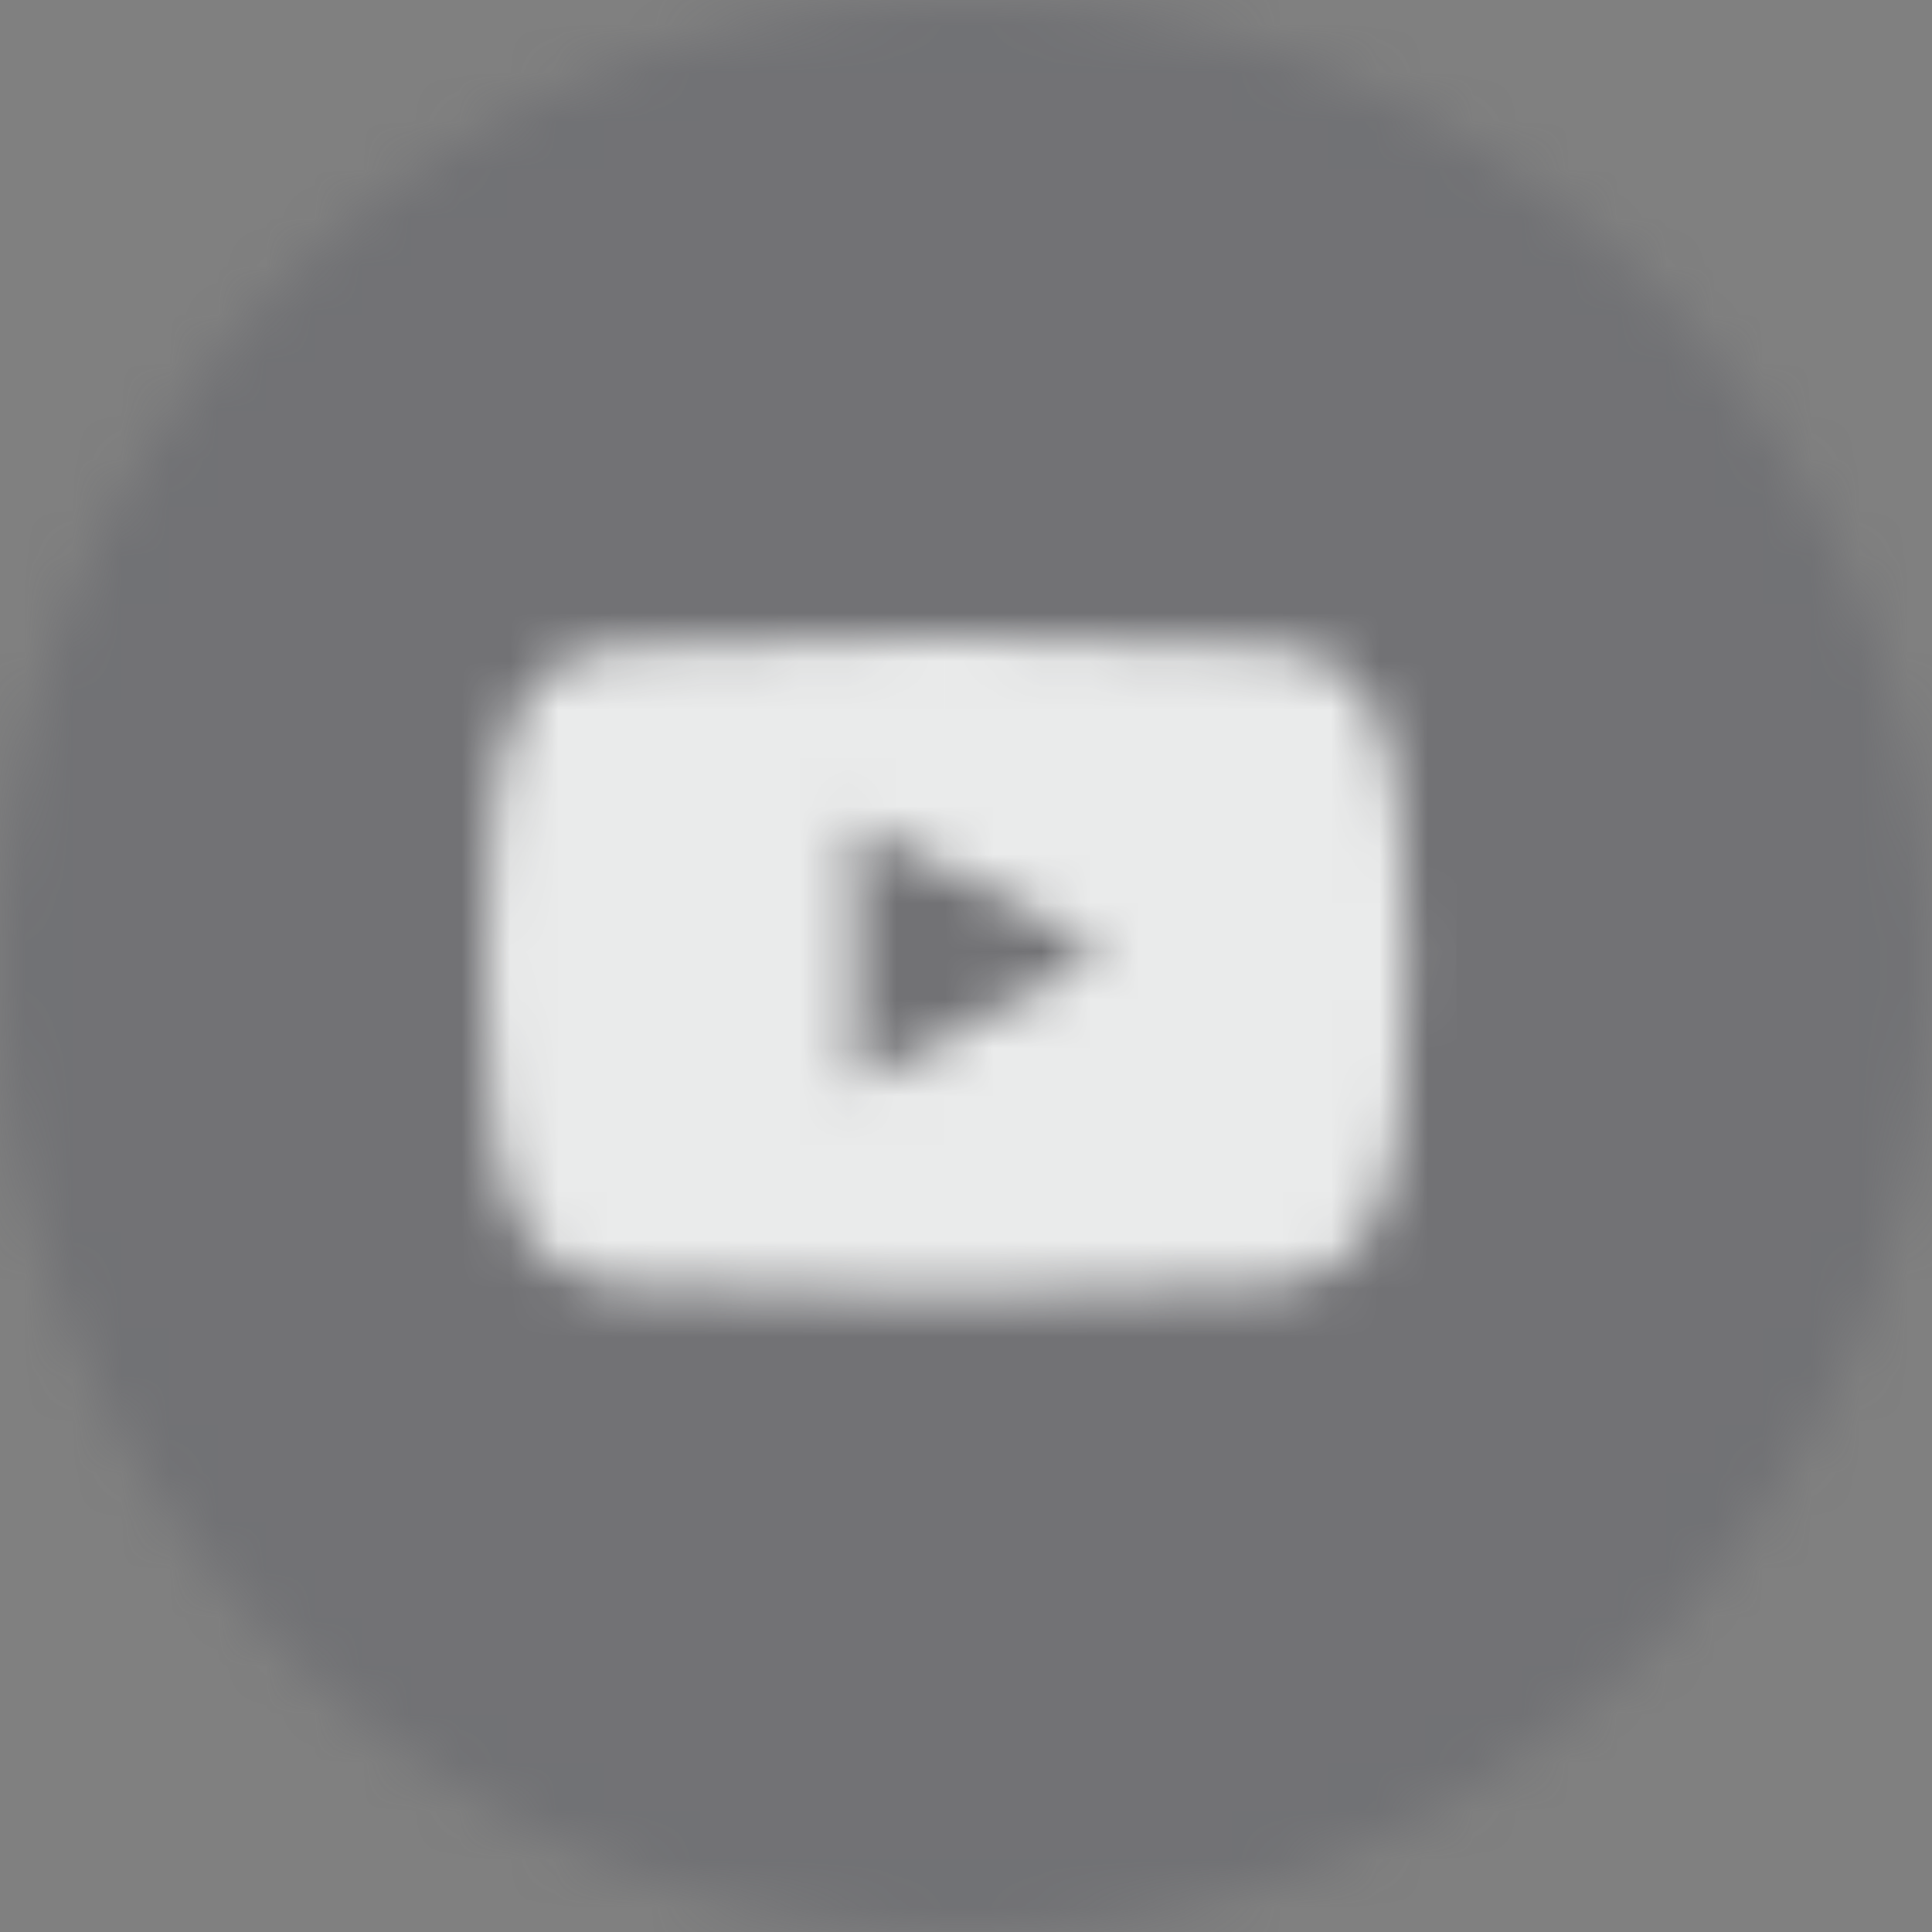 <?xml version="1.0" encoding="UTF-8"?>
<svg width="40px" height="40px" viewBox="0 0 40 40" version="1.1" xmlns="http://www.w3.org/2000/svg" xmlns:xlink="http://www.w3.org/1999/xlink">
    <rect x="0" y="0" width="40" height="40" fill="#808080" stroke="none"/>
    <title>ic_social_youtube_default</title>
    <defs>
        <path d="M0,20 C0,31.046 8.948,40 19.988,40 L19.988,40 C31.027,40 39.976,31.046 39.976,20 L39.976,20 C39.976,8.955 31.027,0 19.988,0 L19.988,0 C8.948,0 0,8.955 0,20 L0,20 Z" id="path-1"></path>
        <path d="M2.922,0.188 C0.572,0.324 0.237,2.227 0.103,4.066 L0.103,4.066 C-0.034,5.895 -0.034,7.731 0.103,9.56 L0.103,9.56 C0.237,11.399 0.572,13.299 2.922,13.437 L2.922,13.437 C7.326,13.688 11.74,13.688 16.145,13.437 L16.145,13.437 C18.495,13.301 18.829,11.399 18.963,9.56 L18.963,9.56 C19.099,7.731 19.099,5.895 18.963,4.066 L18.963,4.066 C18.829,2.227 18.495,0.328 16.145,0.188 L16.145,0.188 C13.942,0.063 11.737,0 9.533,0 L9.533,0 C7.328,0 5.123,0.063 2.922,0.188 L2.922,0.188 Z M7.628,3.815 L12.803,6.541 L7.628,9.266 L7.628,3.815 Z" id="path-3"></path>
    </defs>
    <g id="Social-icons" stroke="none" stroke-width="1" fill="none" fill-rule="evenodd">
        <g id="Artboard" transform="translate(-874, -777)">
            <g id="ic_social_youtube_default" transform="translate(874, 777)">
                <g id="Group-3">
                    <mask id="mask-2" fill="white">
                        <use xlink:href="#path-1"></use>
                    </mask>
                    <g id="Clip-2"></g>
                    <polygon id="Fill-1" fill="#464955" opacity="0.5" mask="url(#mask-2)" points="-1 41 40.976 41 40.976 -1 -1 -1"></polygon>
                </g>
                <g id="Group-6" transform="translate(10.054, 13.187)">
                    <mask id="mask-4" fill="white">
                        <use xlink:href="#path-3"></use>
                    </mask>
                    <g id="Clip-5"></g>
                    <polygon id="Fill-4" fill="#EAEBEB" fill-rule="nonzero" mask="url(#mask-4)" points="-1.033 14.688 20.1 14.688 20.1 -1.063 -1.033 -1.063"></polygon>
                </g>
            </g>
        </g>
    </g>
</svg>
